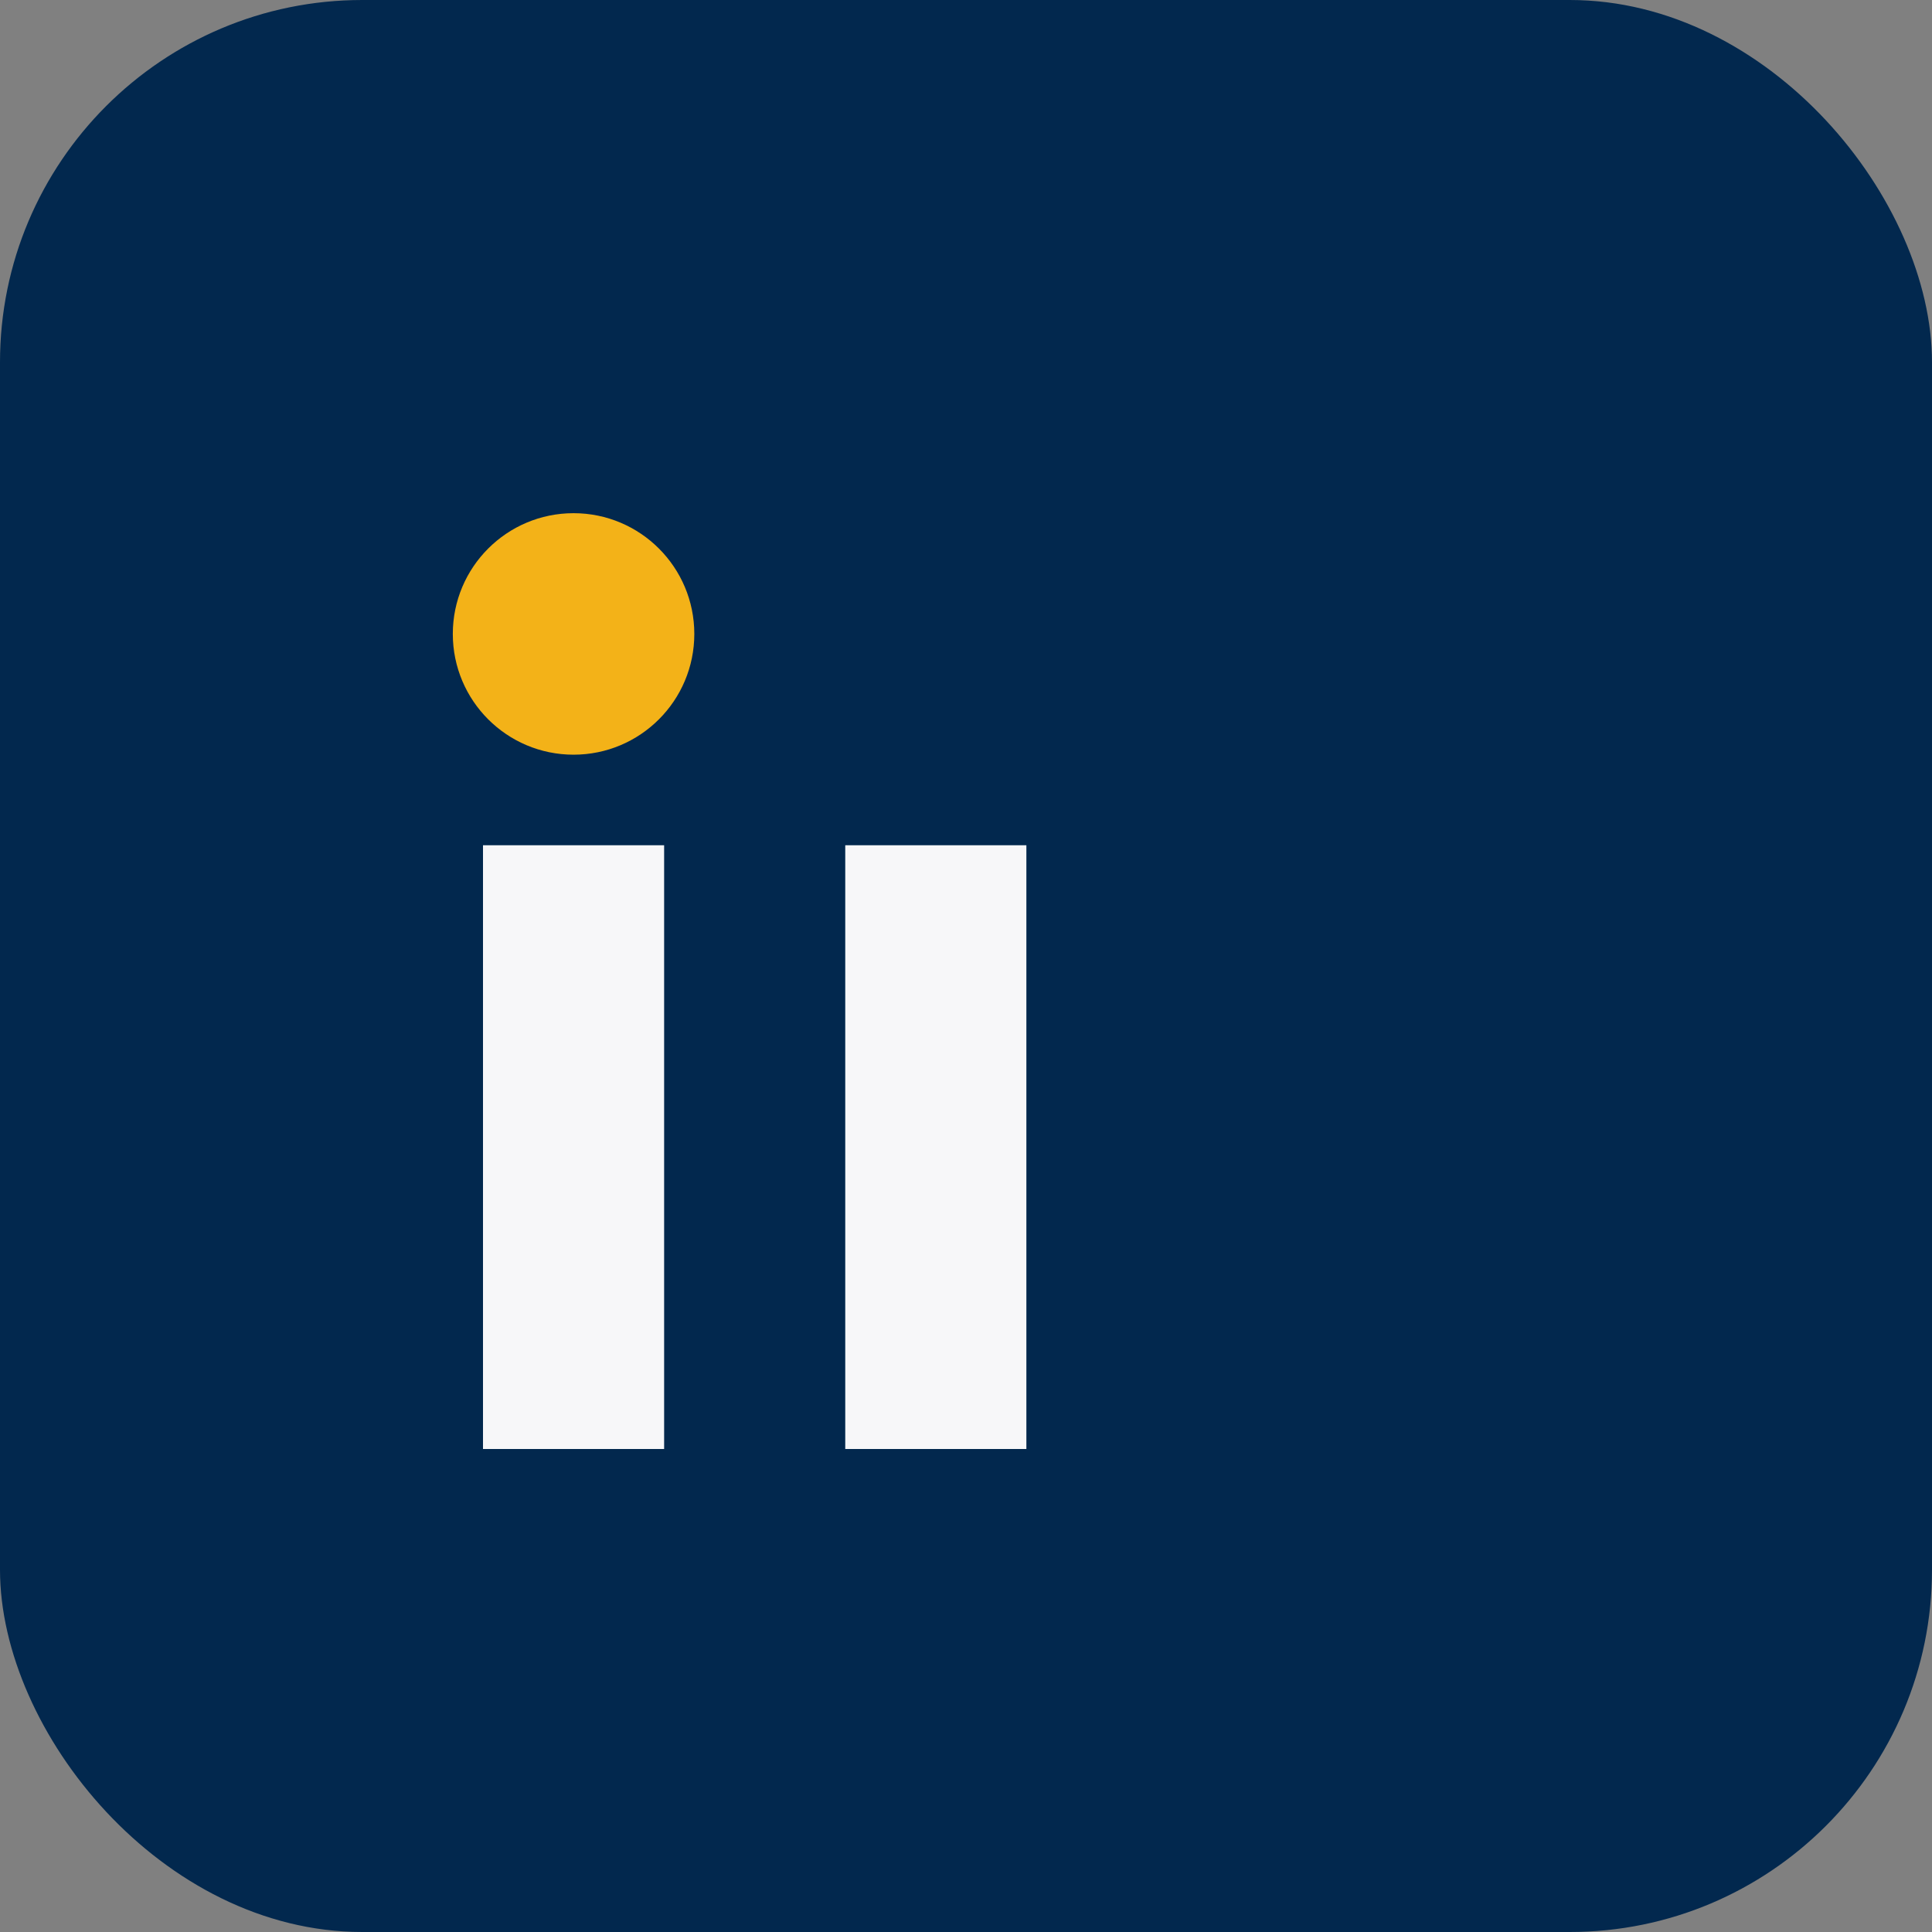 <?xml version="1.0" encoding="UTF-8"?>
<svg xmlns="http://www.w3.org/2000/svg" width="32" height="32" viewBox="0 0 32 32"><rect x="0" y="0" width="32" height="32" fill="#808080" stroke="none"/><rect width="32" height="32" rx="6" fill="#02284E"/><rect x="8" y="14" width="3" height="10" fill="#F7F7F9"/><rect x="14" y="14" width="3" height="10" fill="#F7F7F9"/><circle cx="9.5" cy="10.5" r="2" fill="#F3B218"/></svg>